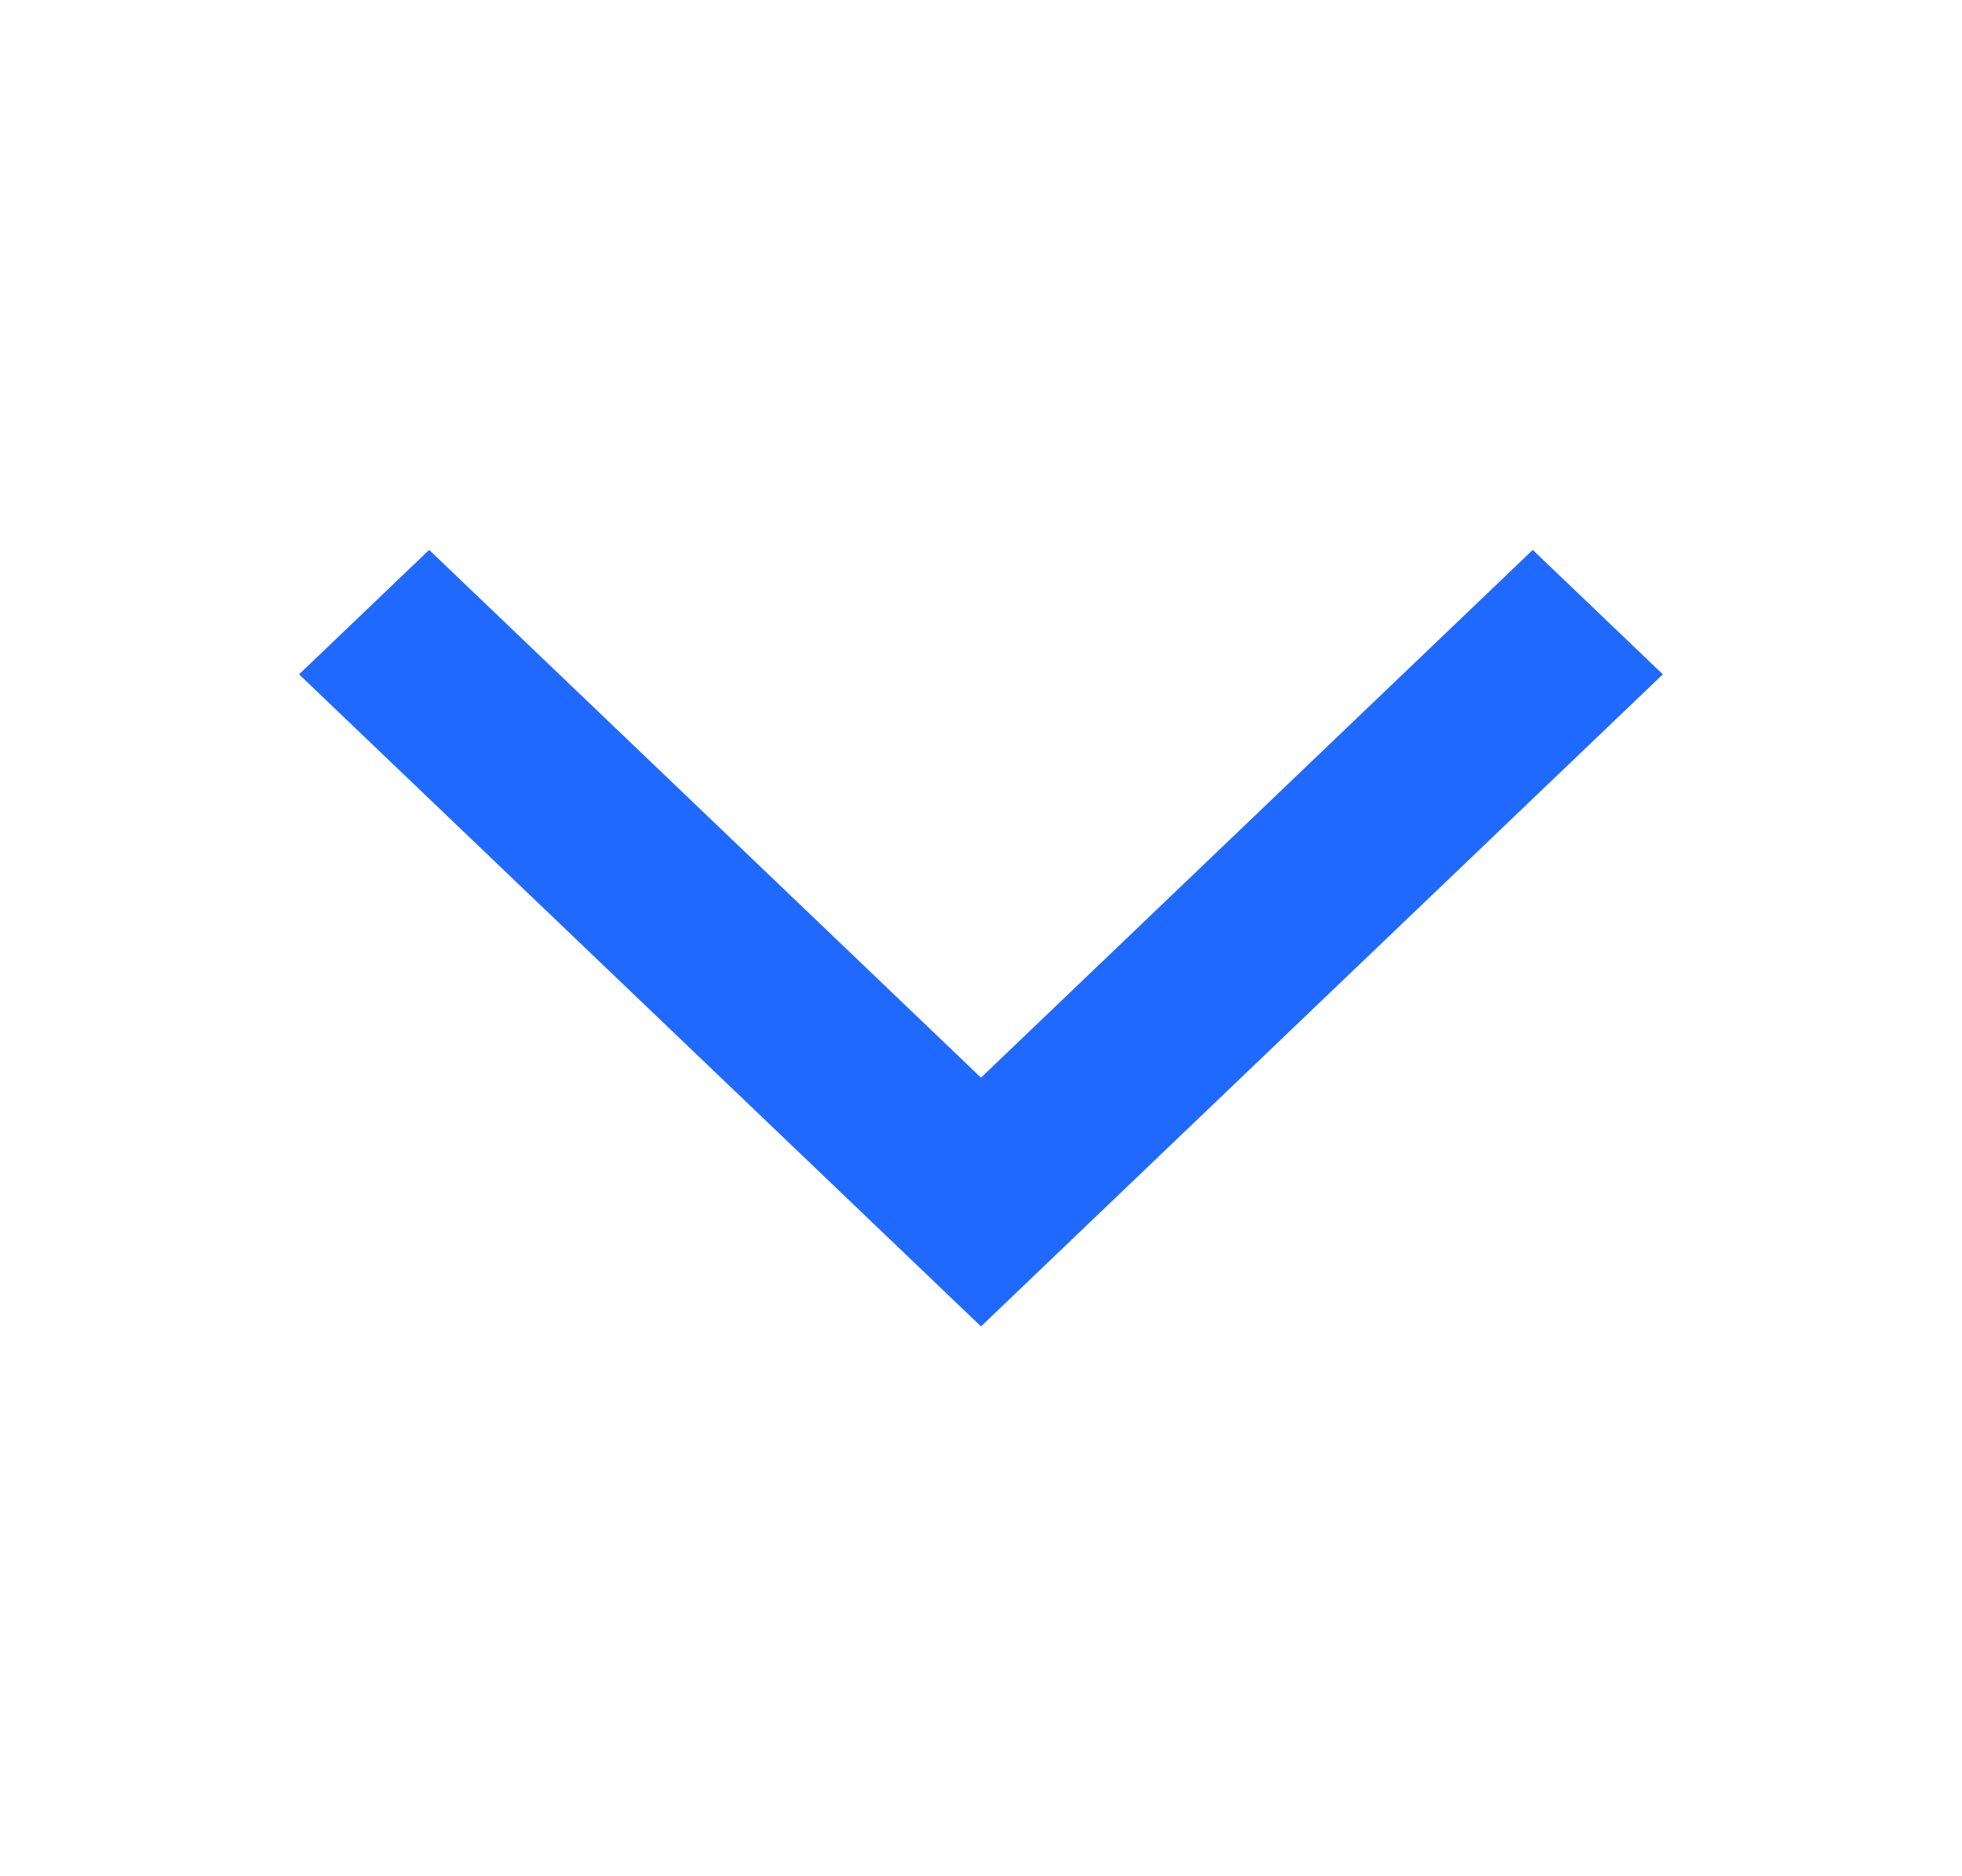 <svg width="23" height="22" viewBox="0 0 23 22" fill="none" xmlns="http://www.w3.org/2000/svg">
<path fill-rule="evenodd" clip-rule="evenodd" d="M11.5 15.553L19.493 7.907L17.968 6.448L11.5 12.636L5.031 6.448L3.506 7.907L11.5 15.553Z" fill="#1F69FF"/>
</svg>
